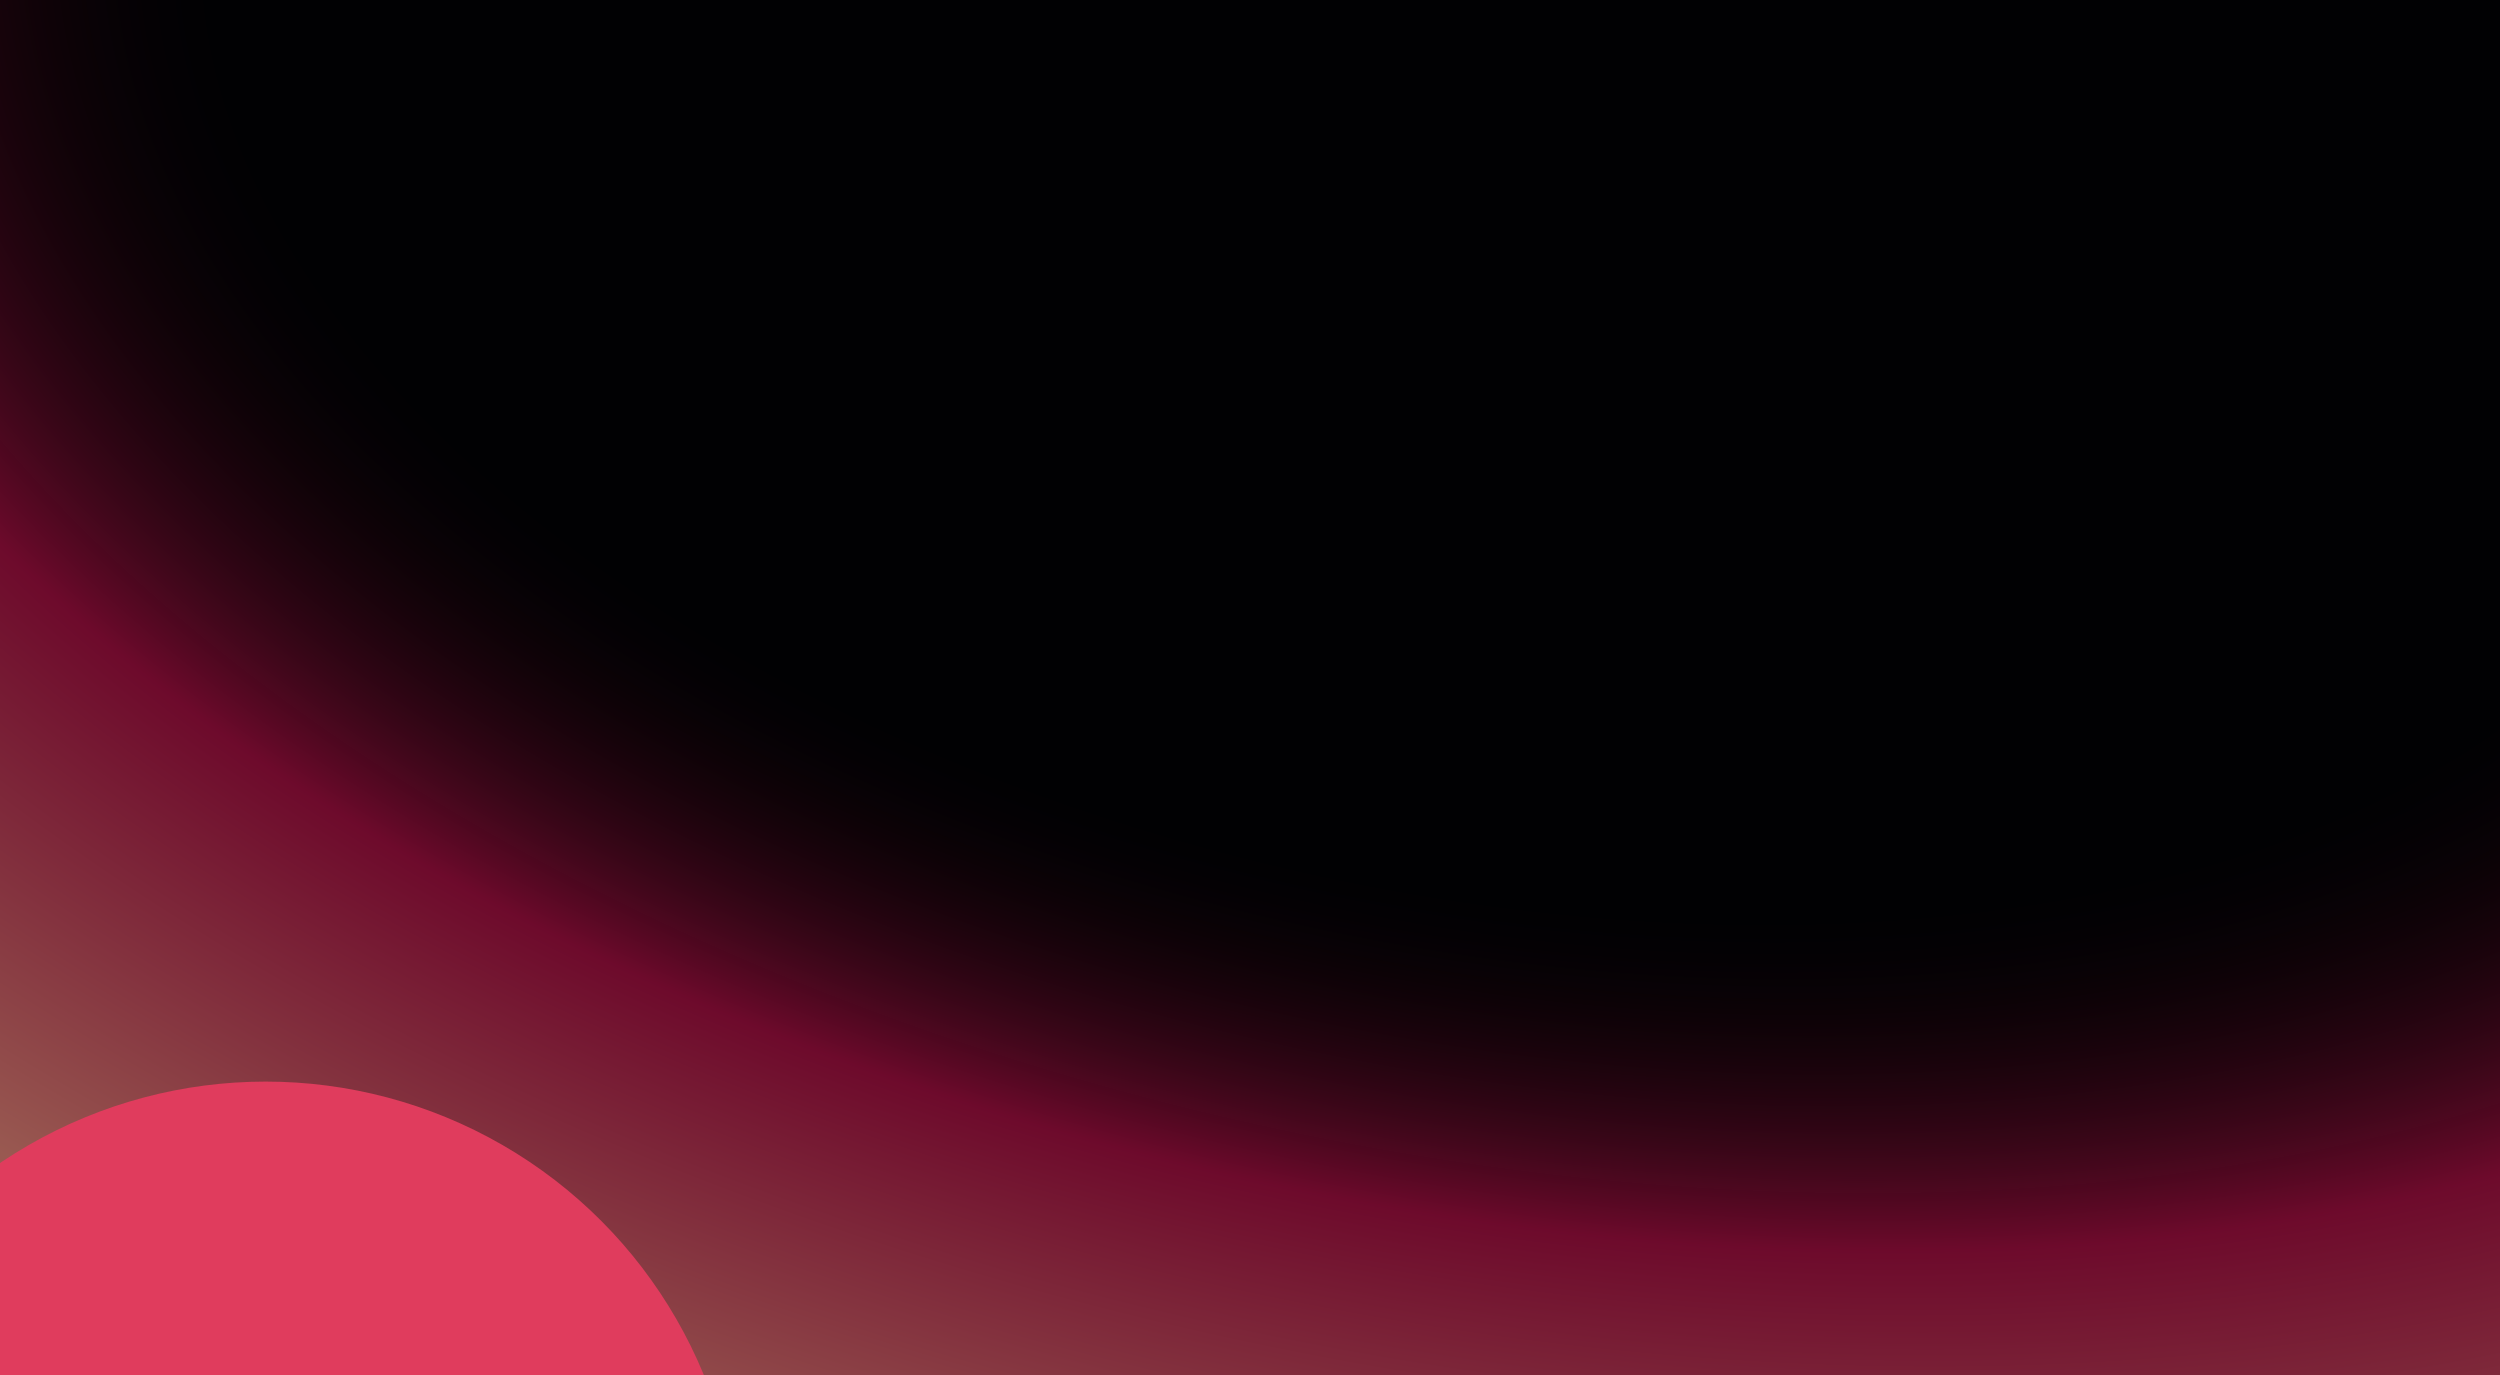 <svg width="1440" height="792" viewBox="0 0 1440 792" fill="none" xmlns="http://www.w3.org/2000/svg">
<g clip-path="url(#clip0_5755_30142)">
<rect width="1440" height="792" fill="#010103"/>
<rect width="1440" height="792" fill="url(#paint0_radial_5755_30142)" fill-opacity="0.6"/>
<g filter="url(#filter0_f_5755_30142)">
<circle cx="153" cy="896" r="273" fill="#E03C5D"/>
</g>
</g>
<defs>
<filter id="filter0_f_5755_30142" x="-680" y="63" width="1666" height="1666" filterUnits="userSpaceOnUse" color-interpolation-filters="sRGB">
<feFlood flood-opacity="0" result="BackgroundImageFix"/>
<feBlend mode="normal" in="SourceGraphic" in2="BackgroundImageFix" result="shape"/>
<feGaussianBlur stdDeviation="280" result="effect1_foregroundBlur_5755_30142"/>
</filter>
<radialGradient id="paint0_radial_5755_30142" cx="0" cy="0" r="1" gradientUnits="userSpaceOnUse" gradientTransform="translate(842.25 83.338) rotate(103.41) scale(852.922 1487.28)">
<stop stop-opacity="0"/>
<stop offset="0.488" stop-opacity="0"/>
<stop offset="0.713" stop-color="#B61147"/>
<stop offset="1" stop-color="#FF9485"/>
</radialGradient>
<clipPath id="clip0_5755_30142">
<rect width="1440" height="792" fill="white"/>
</clipPath>
</defs>
</svg>
